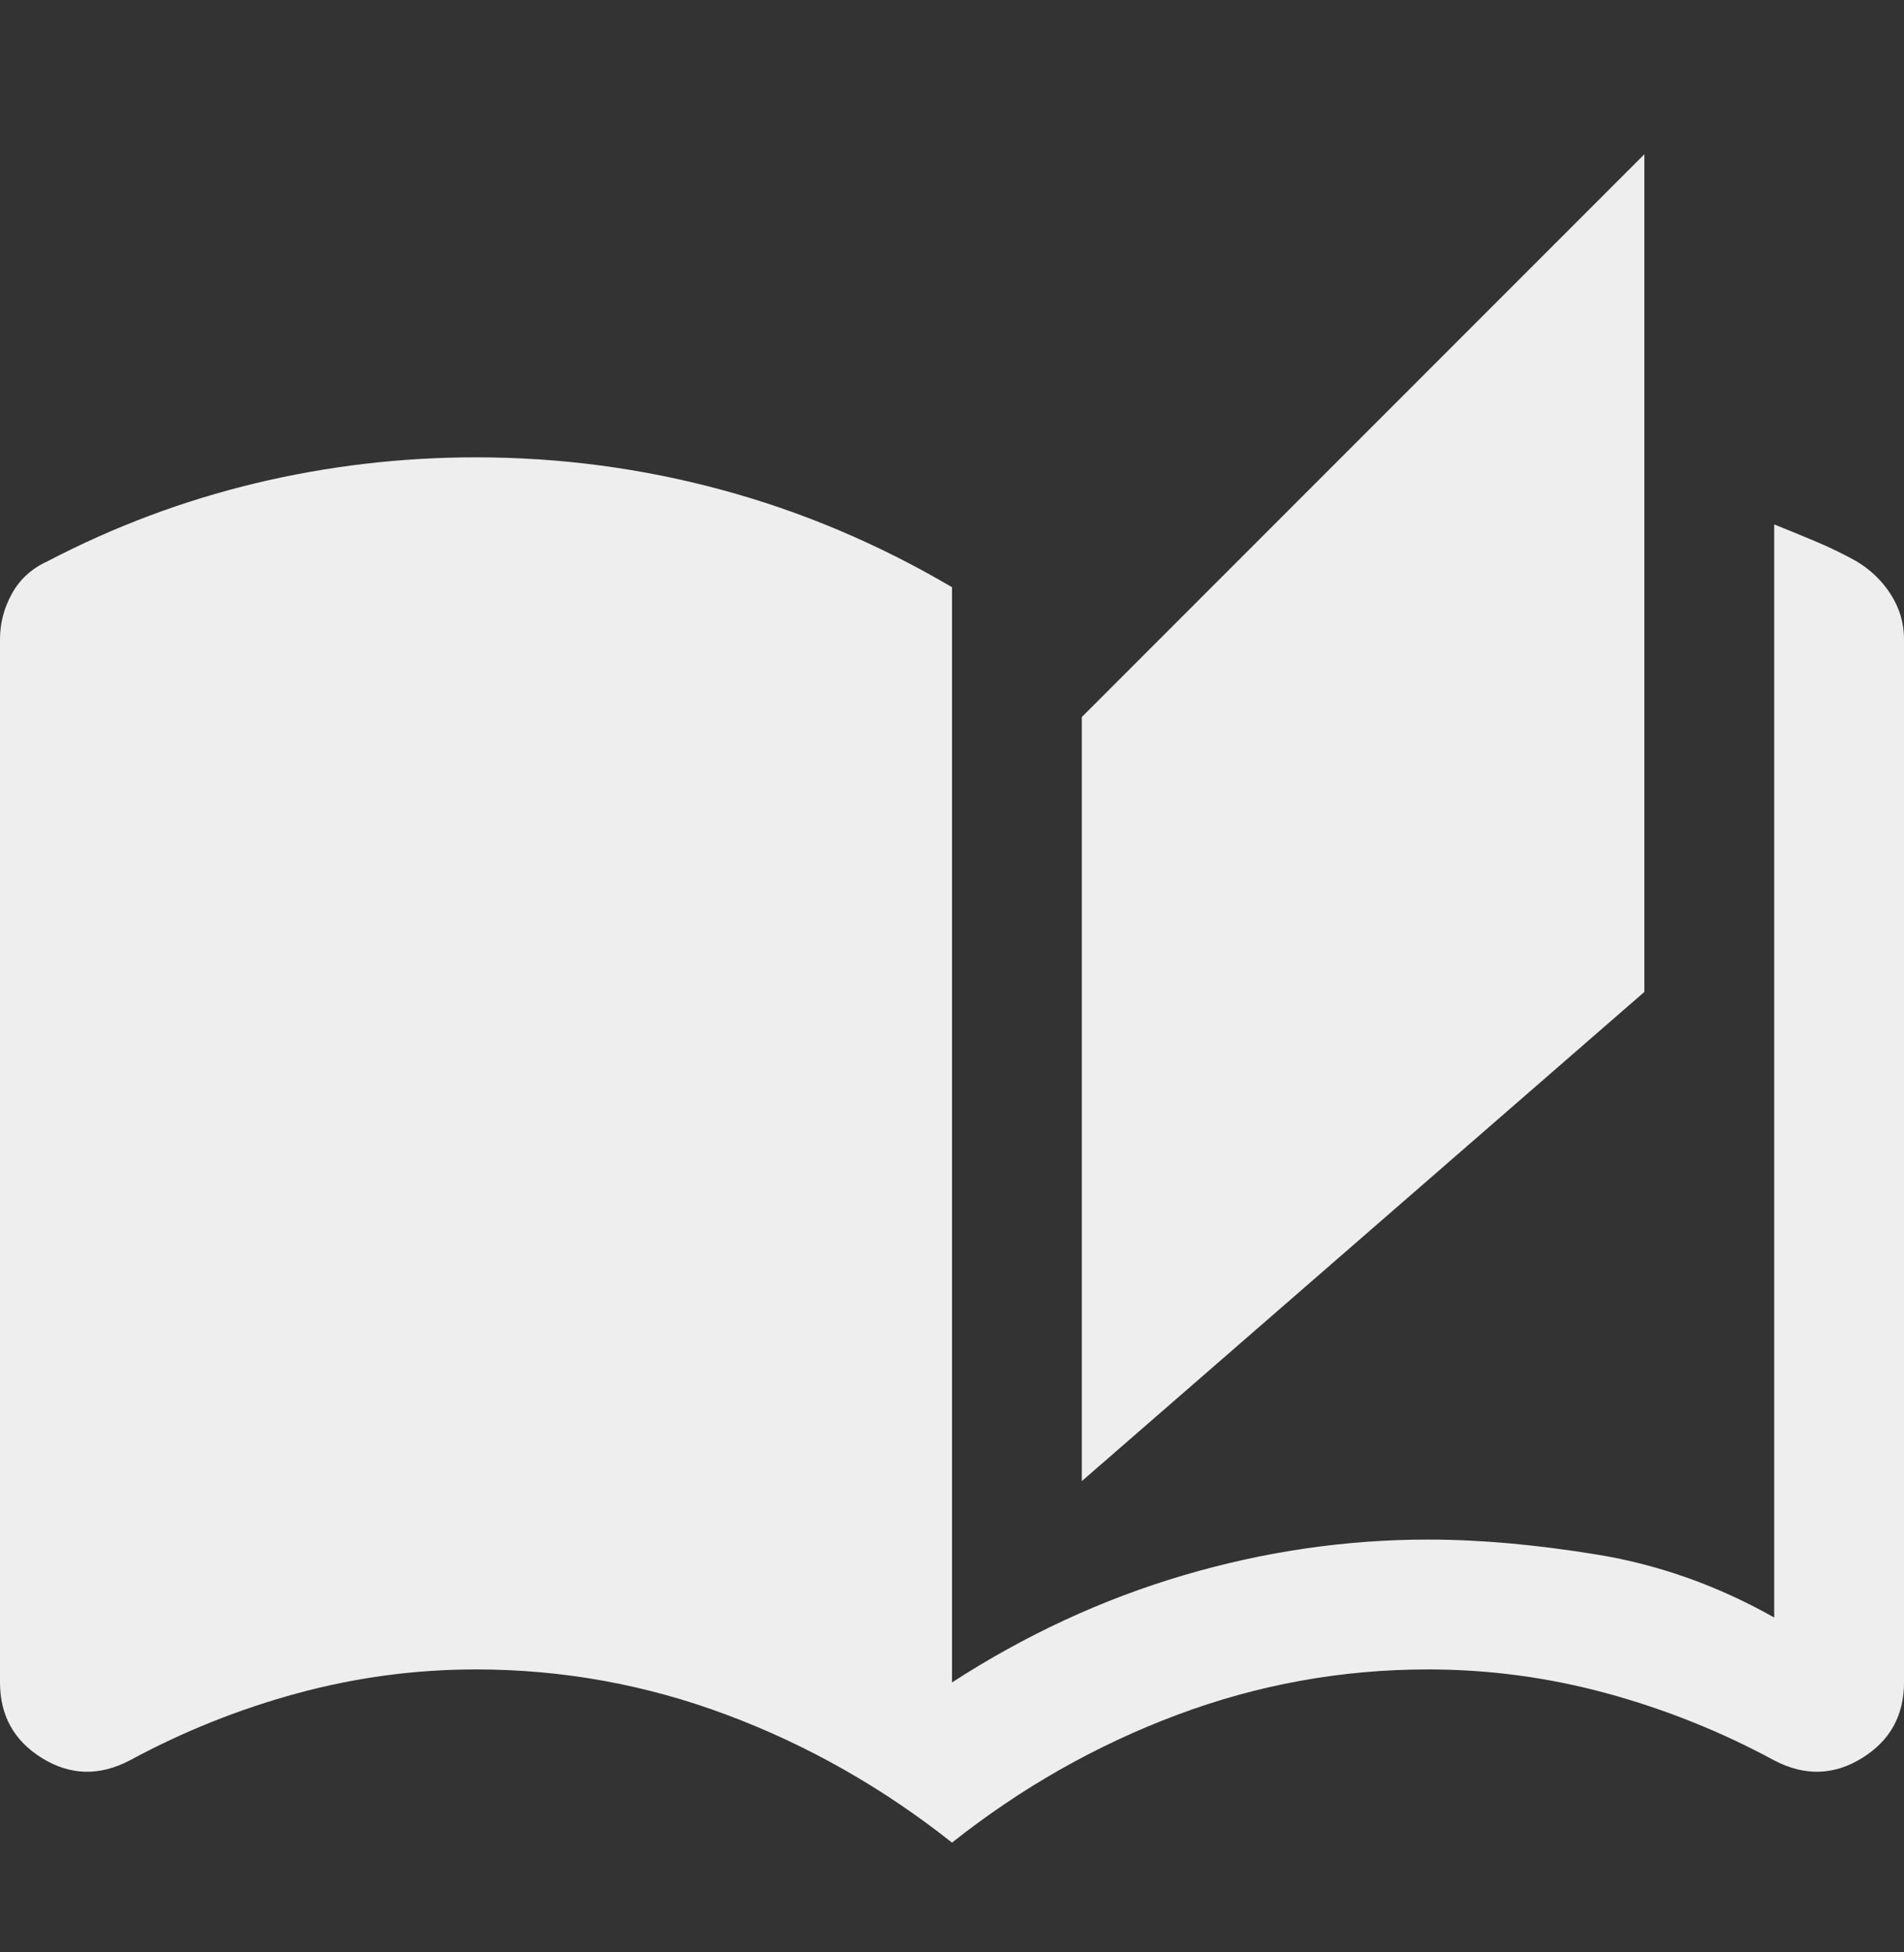 <svg width="40" height="41" viewBox="0 0 40 41" fill="none" xmlns="http://www.w3.org/2000/svg">
<rect x="0" y="0" width="40" height="41" fill="#333333" stroke="none"/>
<path d="M20 38.695C18.546 37.543 16.97 36.649 15.273 36.013C13.576 35.377 11.818 35.058 10 35.058C8.727 35.058 7.477 35.225 6.25 35.558C5.023 35.892 3.848 36.361 2.727 36.968C2.091 37.301 1.477 37.286 0.886 36.922C0.295 36.558 0 36.028 0 35.331V13.422C0 13.089 0.083 12.771 0.25 12.467C0.417 12.165 0.667 11.937 1 11.786C2.394 11.058 3.848 10.513 5.364 10.149C6.879 9.786 8.424 9.604 10 9.604C11.758 9.604 13.477 9.831 15.159 10.286C16.841 10.74 18.454 11.422 20 12.331V35.331C21.546 34.331 23.167 33.581 24.864 33.081C26.561 32.581 28.273 32.331 30 32.331C31.091 32.331 32.28 32.437 33.568 32.649C34.856 32.861 36.091 33.301 37.273 33.968V11.013C37.576 11.134 37.871 11.255 38.159 11.377C38.447 11.498 38.727 11.634 39 11.786C39.303 11.967 39.545 12.202 39.727 12.49C39.909 12.778 40 13.089 40 13.422V35.331C40 36.028 39.705 36.558 39.114 36.922C38.523 37.286 37.909 37.301 37.273 36.968C36.151 36.361 34.977 35.892 33.75 35.558C32.523 35.225 31.273 35.058 30 35.058C28.182 35.058 26.424 35.377 24.727 36.013C23.03 36.649 21.454 37.543 20 38.695ZM22.727 31.104V15.058L34.545 3.24V20.831L22.727 31.104Z" fill="#EEEEEE"/>
</svg>
